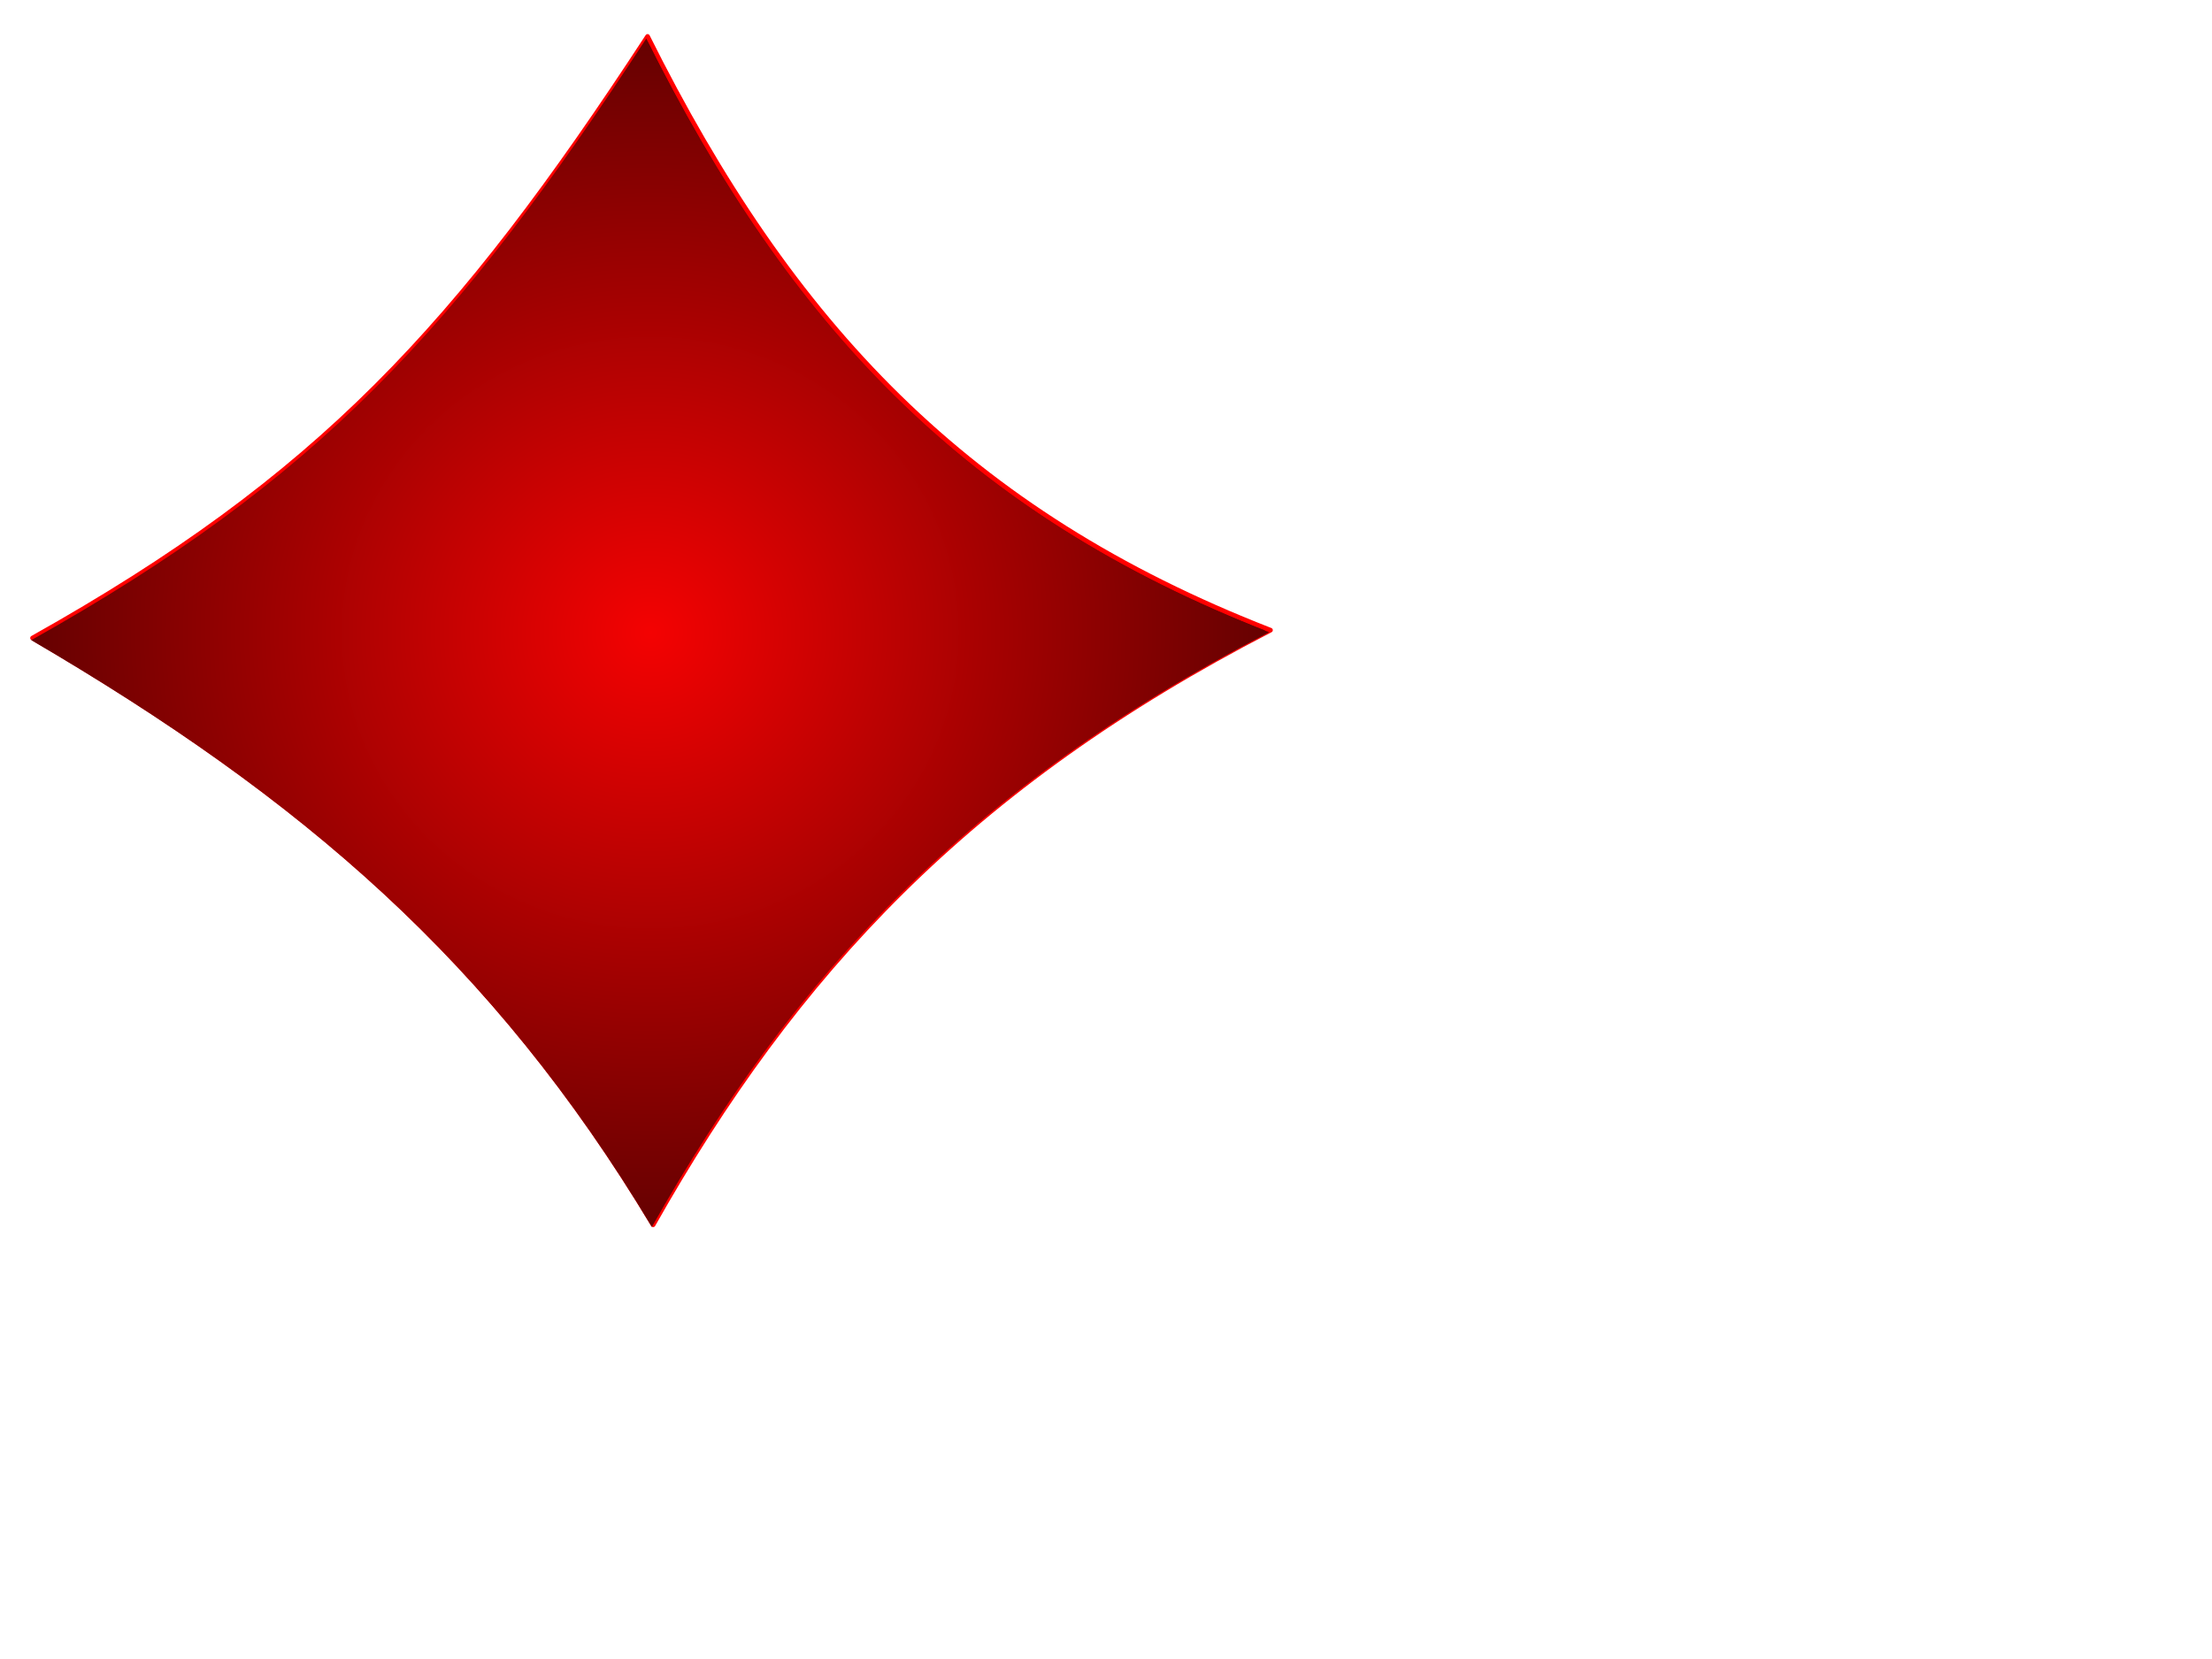 <?xml version="1.0"?><svg width="640" height="480" xmlns="http://www.w3.org/2000/svg">
 <title>DIAMOND2</title>
 <defs>
  <radialGradient r="0.5" cy="0.5" cx="0.5" id="svg_4">
   <stop stop-color="#f40202" offset="0"/>
   <stop stop-color="#660101" offset="1"/>
  </radialGradient>
 </defs>
 <g>
  <title>Layer 1</title>
  <g id="g1616">
   <path fill="url(#svg_4)" fill-rule="evenodd" stroke="#ff0000" stroke-width="1pt" stroke-linejoin="round" id="path1608" d="m187.362,10.534c-55.04,84.229 -95.174,127.67 -177.955,174.062c78.34,45.836 133.573,93.208 179.564,169.781c41.078,-72.744 91.334,-126.974 178.625,-172.055c-87.806,-34.21 -138.642,-88.398 -180.234,-171.787z"/>
   <path fill="url(#svg_4)" fill-rule="evenodd" stroke-width="1pt" stroke-linejoin="round" id="path1614" d="m186.998,11.147c-55.04,84.229 -95.174,127.67 -177.955,174.062c78.34,45.836 133.573,93.208 179.564,169.781c41.078,-72.744 91.334,-126.974 178.625,-172.055c-87.806,-34.21 -138.642,-88.399 -180.234,-171.788z"/>
  </g>
 </g>
</svg>
